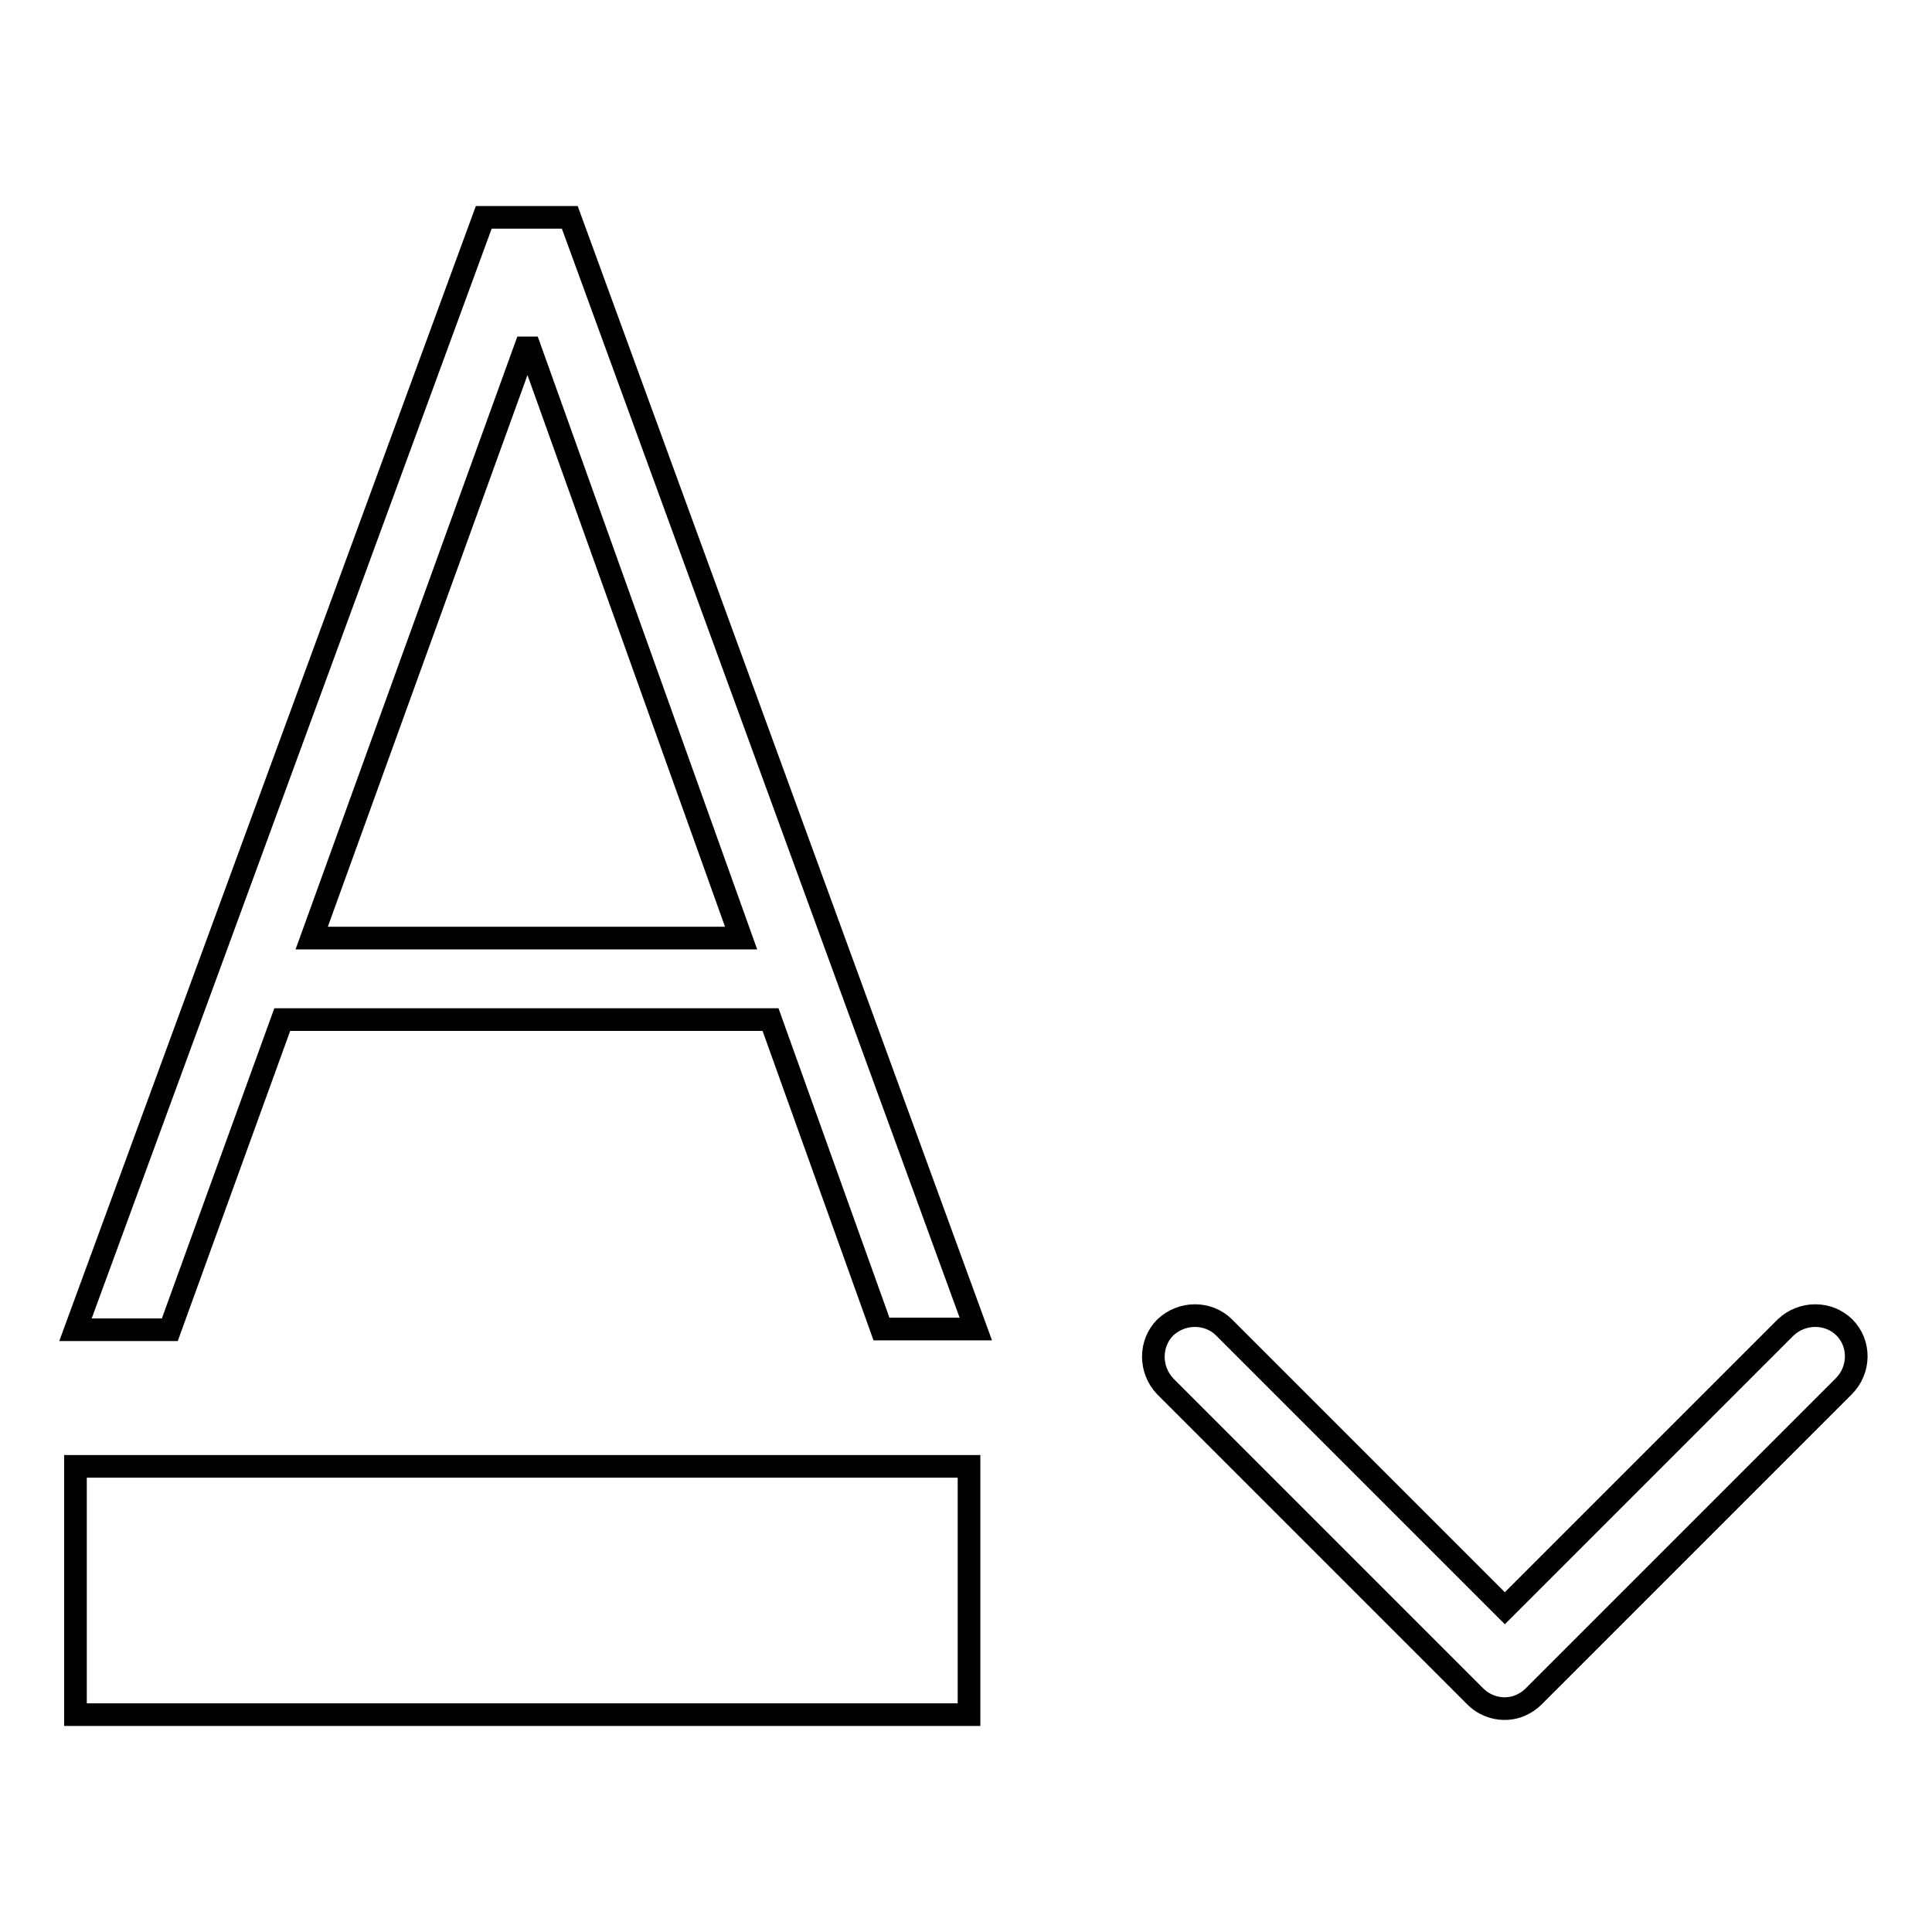<?xml version="1.0" encoding="utf-8"?>
<!-- Svg Vector Icons : http://www.onlinewebfonts.com/icon -->
<!DOCTYPE svg PUBLIC "-//W3C//DTD SVG 1.1//EN" "http://www.w3.org/Graphics/SVG/1.1/DTD/svg11.dtd">
<svg version="1.1" xmlns="http://www.w3.org/2000/svg" xmlns:xlink="http://www.w3.org/1999/xlink" x="0px" y="0px" viewBox="0 0 256 256" enable-background="new 0 0 256 256" xml:space="preserve">
<g><g><path stroke-width="3" fill-opacity="0" stroke="#000000"  d="M244.4,175.9c-2.1-2.1-5.6-2.1-7.8,0l-37.2,37.2l-37.2-37.2c-2.1-2.1-5.6-2.1-7.8,0c-2.1,2.1-2.1,5.6,0,7.8l41.1,41.1l0,0l0,0c1.6,1.6,4,2,5.9,1.2c0.7-0.3,1.3-0.7,1.8-1.2l41.1-41.1C246.5,181.5,246.5,178,244.4,175.9z"/><path stroke-width="3" fill-opacity="0" stroke="#000000"  d="M10,194.3h118.4v32.9H10V194.3z"/><path stroke-width="3" fill-opacity="0" stroke="#000000"  d="M102.1,135.1H37.4l-14.9,41.1H10L64.1,28.8h11.4l53.8,147.3h-12.5L102.1,135.1z M41.3,124.3h56.9L70.2,46.1h-0.6L41.3,124.3z"/></g></g>
</svg>